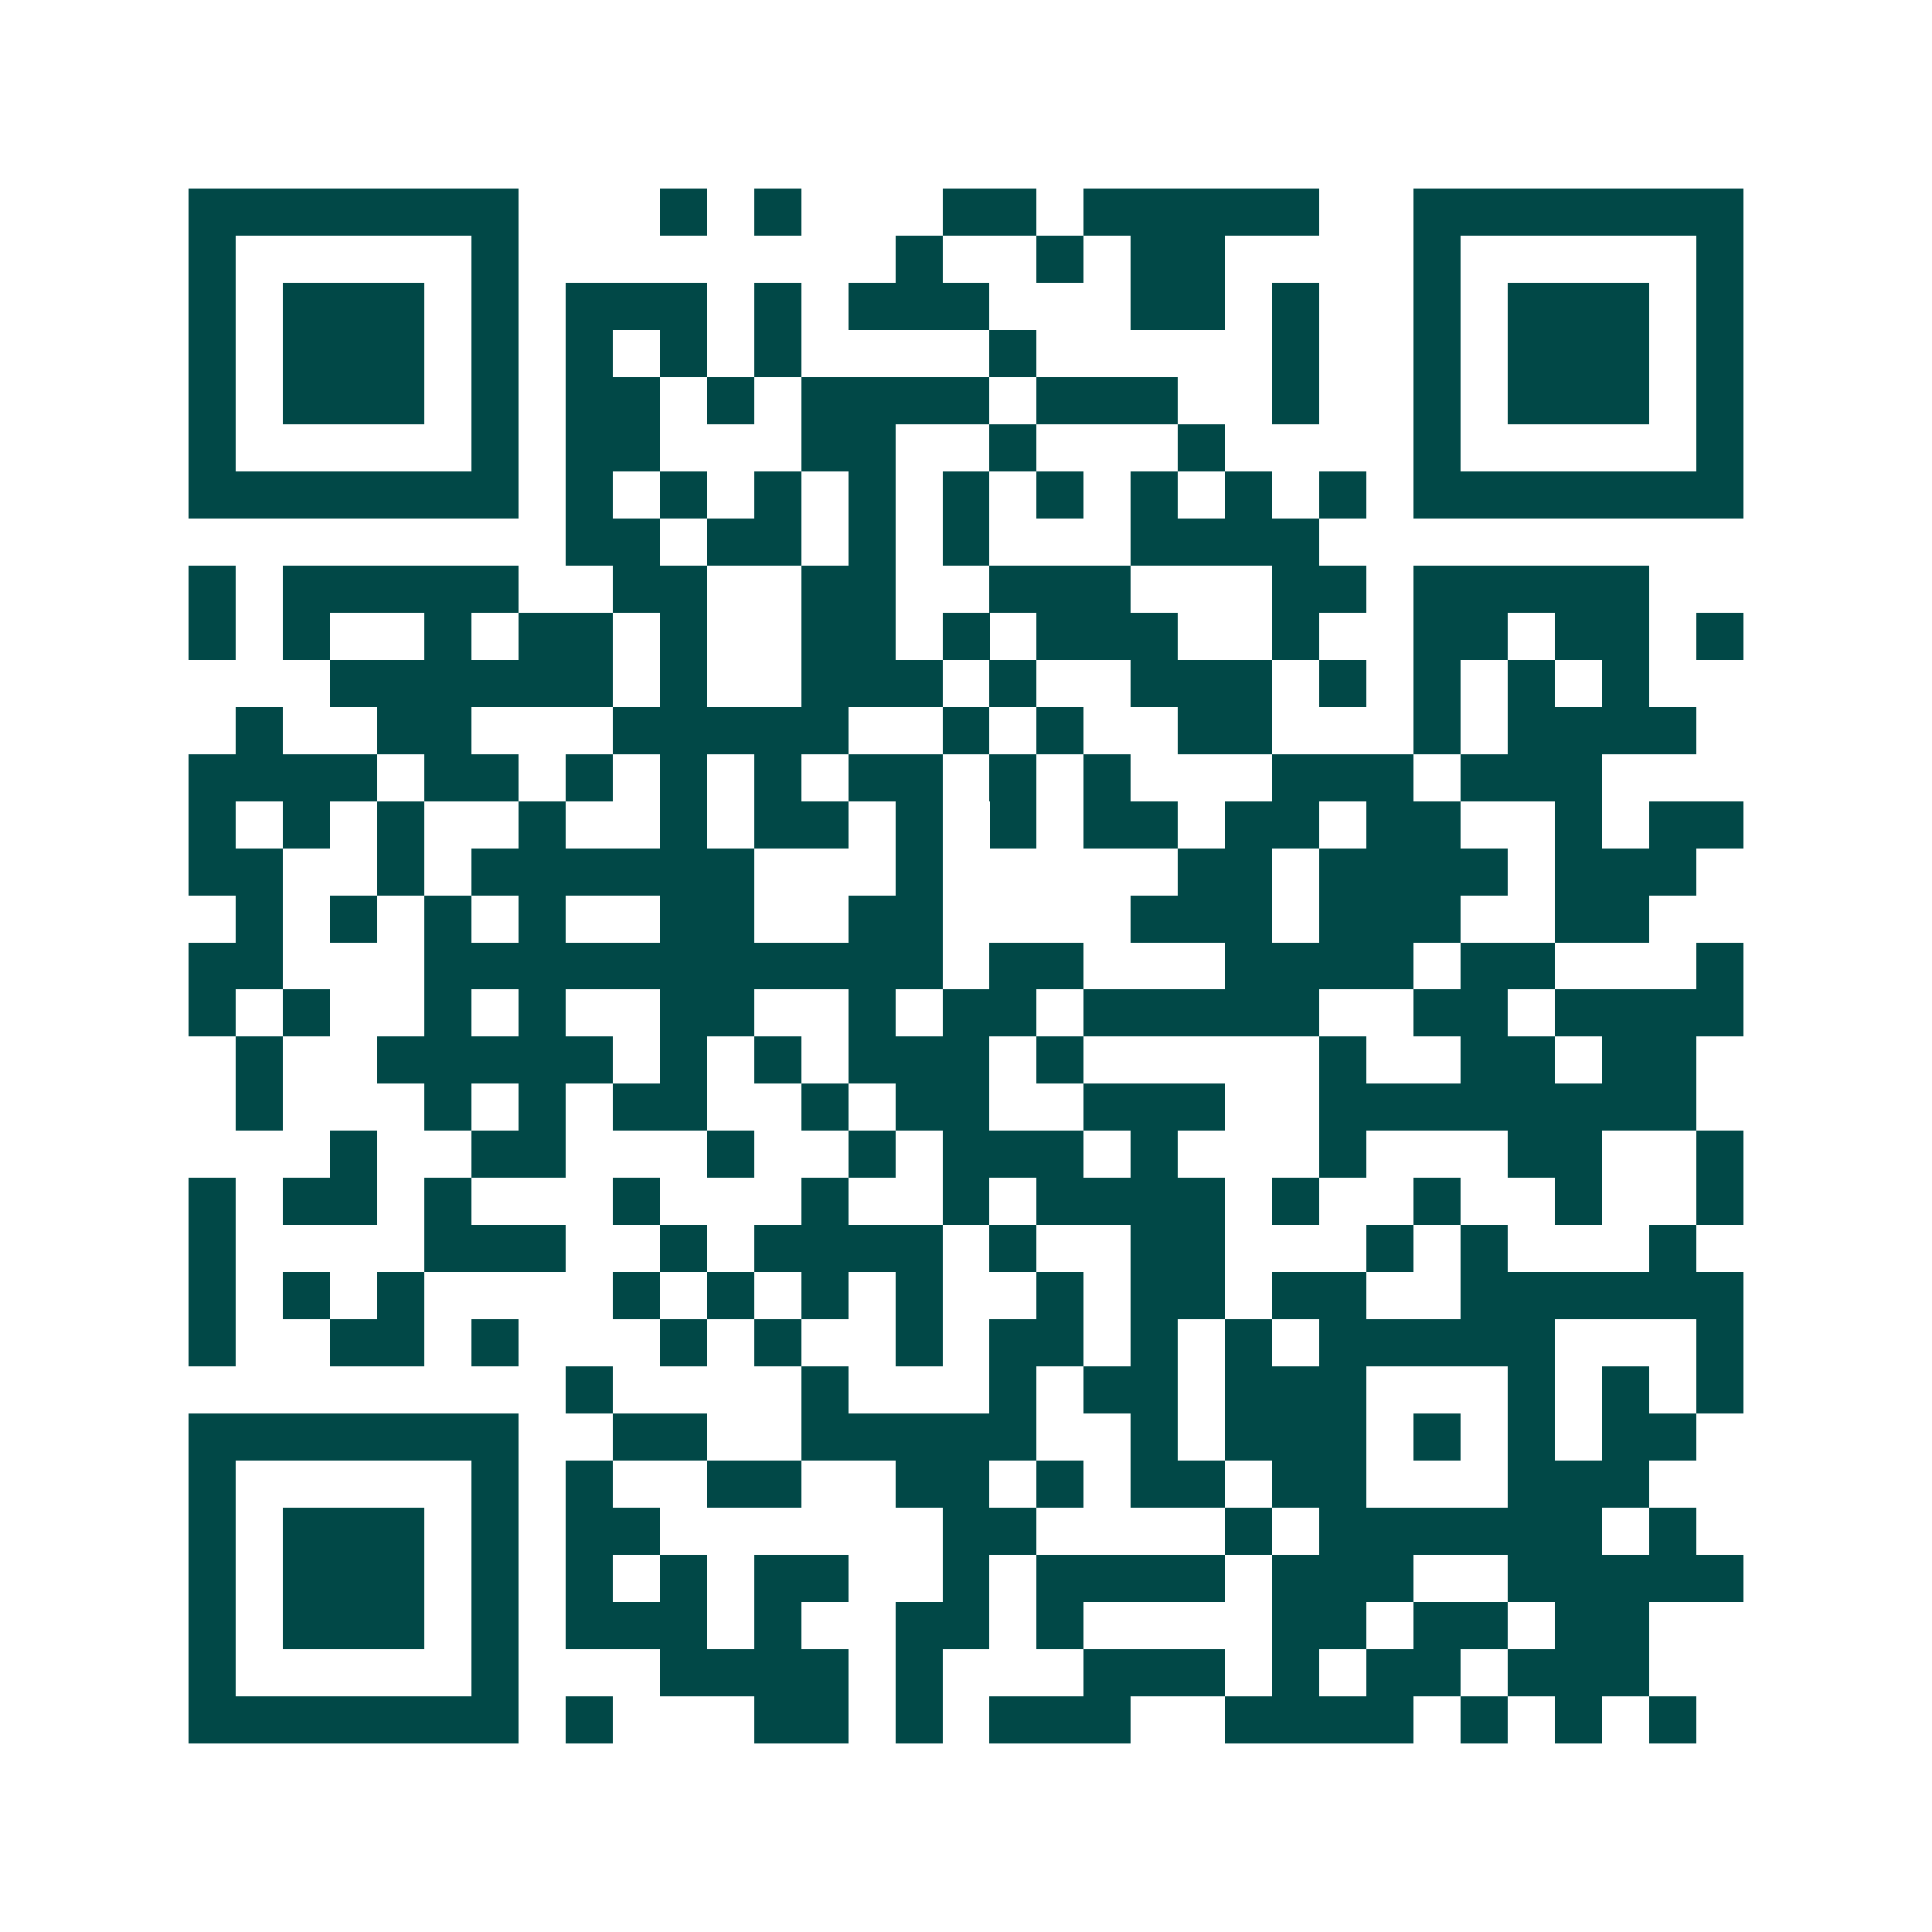 <svg xmlns="http://www.w3.org/2000/svg" width="200" height="200" viewBox="0 0 41 41" shape-rendering="crispEdges"><path fill="#ffffff" d="M0 0h41v41H0z"/><path stroke="#014847" d="M4 4.5h7m3 0h1m1 0h1m3 0h2m1 0h5m2 0h7M4 5.5h1m5 0h1m8 0h1m2 0h1m1 0h2m4 0h1m5 0h1M4 6.5h1m1 0h3m1 0h1m1 0h3m1 0h1m1 0h3m3 0h2m1 0h1m2 0h1m1 0h3m1 0h1M4 7.5h1m1 0h3m1 0h1m1 0h1m1 0h1m1 0h1m4 0h1m5 0h1m2 0h1m1 0h3m1 0h1M4 8.5h1m1 0h3m1 0h1m1 0h2m1 0h1m1 0h4m1 0h3m2 0h1m2 0h1m1 0h3m1 0h1M4 9.5h1m5 0h1m1 0h2m3 0h2m2 0h1m3 0h1m4 0h1m5 0h1M4 10.5h7m1 0h1m1 0h1m1 0h1m1 0h1m1 0h1m1 0h1m1 0h1m1 0h1m1 0h1m1 0h7M12 11.5h2m1 0h2m1 0h1m1 0h1m3 0h4M4 12.5h1m1 0h5m2 0h2m2 0h2m2 0h3m3 0h2m1 0h5M4 13.5h1m1 0h1m2 0h1m1 0h2m1 0h1m2 0h2m1 0h1m1 0h3m2 0h1m2 0h2m1 0h2m1 0h1M7 14.5h6m1 0h1m2 0h3m1 0h1m2 0h3m1 0h1m1 0h1m1 0h1m1 0h1M5 15.5h1m2 0h2m3 0h5m2 0h1m1 0h1m2 0h2m3 0h1m1 0h4M4 16.5h4m1 0h2m1 0h1m1 0h1m1 0h1m1 0h2m1 0h1m1 0h1m3 0h3m1 0h3M4 17.5h1m1 0h1m1 0h1m2 0h1m2 0h1m1 0h2m1 0h1m1 0h1m1 0h2m1 0h2m1 0h2m2 0h1m1 0h2M4 18.5h2m2 0h1m1 0h6m3 0h1m5 0h2m1 0h4m1 0h3M5 19.5h1m1 0h1m1 0h1m1 0h1m2 0h2m2 0h2m4 0h3m1 0h3m2 0h2M4 20.5h2m3 0h11m1 0h2m3 0h4m1 0h2m3 0h1M4 21.5h1m1 0h1m2 0h1m1 0h1m2 0h2m2 0h1m1 0h2m1 0h5m2 0h2m1 0h4M5 22.5h1m2 0h5m1 0h1m1 0h1m1 0h3m1 0h1m5 0h1m2 0h2m1 0h2M5 23.5h1m3 0h1m1 0h1m1 0h2m2 0h1m1 0h2m2 0h3m2 0h8M7 24.5h1m2 0h2m3 0h1m2 0h1m1 0h3m1 0h1m3 0h1m3 0h2m2 0h1M4 25.5h1m1 0h2m1 0h1m3 0h1m3 0h1m2 0h1m1 0h4m1 0h1m2 0h1m2 0h1m2 0h1M4 26.5h1m4 0h3m2 0h1m1 0h4m1 0h1m2 0h2m3 0h1m1 0h1m3 0h1M4 27.5h1m1 0h1m1 0h1m4 0h1m1 0h1m1 0h1m1 0h1m2 0h1m1 0h2m1 0h2m2 0h6M4 28.5h1m2 0h2m1 0h1m3 0h1m1 0h1m2 0h1m1 0h2m1 0h1m1 0h1m1 0h5m3 0h1M12 29.5h1m4 0h1m3 0h1m1 0h2m1 0h3m3 0h1m1 0h1m1 0h1M4 30.5h7m2 0h2m2 0h5m2 0h1m1 0h3m1 0h1m1 0h1m1 0h2M4 31.5h1m5 0h1m1 0h1m2 0h2m2 0h2m1 0h1m1 0h2m1 0h2m3 0h3M4 32.5h1m1 0h3m1 0h1m1 0h2m6 0h2m4 0h1m1 0h6m1 0h1M4 33.5h1m1 0h3m1 0h1m1 0h1m1 0h1m1 0h2m2 0h1m1 0h4m1 0h3m2 0h5M4 34.5h1m1 0h3m1 0h1m1 0h3m1 0h1m2 0h2m1 0h1m4 0h2m1 0h2m1 0h2M4 35.5h1m5 0h1m3 0h4m1 0h1m3 0h3m1 0h1m1 0h2m1 0h3M4 36.5h7m1 0h1m3 0h2m1 0h1m1 0h3m2 0h4m1 0h1m1 0h1m1 0h1"/></svg>
